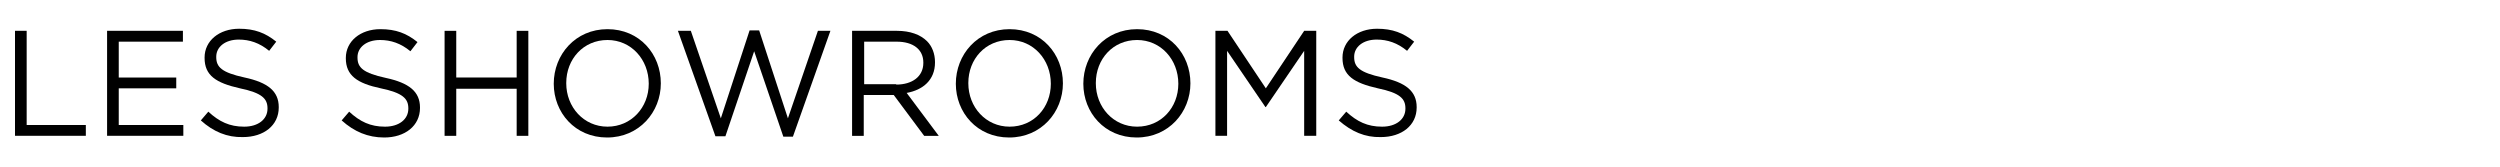 <?xml version="1.0" encoding="utf-8"?>
<!-- Generator: Adobe Illustrator 21.1.0, SVG Export Plug-In . SVG Version: 6.00 Build 0)  -->
<svg version="1.1" id="レイヤー_1" xmlns="http://www.w3.org/2000/svg" xmlns:xlink="http://www.w3.org/1999/xlink" x="0px"
	 y="0px" width="600px" height="40px" viewBox="0 0 600 40" style="enable-background:new 0 0 600 40;" xml:space="preserve">
<g>
	<g>
		<path d="M3.6,7.4h2.8V30h14.2v2.6h-17V7.4z"/>
		<path d="M25.7,7.4h18.2V10H28.5v8.6h13.8v2.6H28.5V30h15.5v2.6H25.7V7.4z"/>
		<path d="M48.2,28.9l1.8-2.1c2.6,2.4,5.1,3.6,8.6,3.6c3.4,0,5.6-1.8,5.6-4.3V26c0-2.3-1.3-3.7-6.6-4.8c-5.8-1.3-8.5-3.1-8.5-7.3
			v-0.1c0-4,3.5-6.9,8.3-6.9c3.7,0,6.3,1,8.9,3.1l-1.7,2.2c-2.3-1.9-4.7-2.7-7.3-2.7c-3.3,0-5.4,1.8-5.4,4.1v0.1
			c0,2.4,1.3,3.7,6.8,4.9c5.6,1.2,8.2,3.3,8.2,7.1v0.1c0,4.3-3.6,7.1-8.6,7.1C54.5,33,51.2,31.6,48.2,28.9z"/>
		<path d="M82,28.9l1.8-2.1c2.6,2.4,5.1,3.6,8.6,3.6c3.4,0,5.6-1.8,5.6-4.3V26c0-2.3-1.3-3.7-6.6-4.8C85.7,20,83,18.1,83,14v-0.1
			c0-4,3.5-6.9,8.3-6.9c3.7,0,6.3,1,8.9,3.1l-1.7,2.2c-2.3-1.9-4.7-2.7-7.3-2.7c-3.3,0-5.4,1.8-5.4,4.1v0.1c0,2.4,1.3,3.7,6.8,4.9
			c5.6,1.2,8.2,3.3,8.2,7.1v0.1c0,4.3-3.6,7.1-8.6,7.1C88.3,33,85,31.6,82,28.9z"/>
		<path d="M106.7,7.4h2.8v11.2h14.5V7.4h2.8v25.2h-2.8V21.3h-14.5v11.3h-2.8V7.4z"/>
		<path d="M132.9,20.1L132.9,20.1c0-7,5.2-13.1,12.9-13.1c7.7,0,12.8,6,12.8,13V20c0,6.9-5.2,13-12.9,13S132.9,27,132.9,20.1z
			 M155.7,20.1L155.7,20.1c0-5.8-4.2-10.5-9.9-10.5c-5.8,0-9.9,4.6-9.9,10.3V20c0,5.7,4.2,10.4,9.9,10.4S155.7,25.8,155.7,20.1z"/>
		<path d="M162.7,7.4h3.1l7.2,21l6.9-21.1h2.3l6.9,21.1l7.2-21h3l-9,25.4H188L181,12.3l-6.9,20.4h-2.4L162.7,7.4z"/>
		<path d="M204.5,7.4h10.8c3.1,0,5.6,0.9,7.2,2.5c1.2,1.2,1.9,3,1.9,5V15c0,4.2-2.9,6.6-6.8,7.3l7.7,10.3h-3.5l-7.3-9.8h-7.2v9.8
			h-2.8V7.4z M215.1,20.3c3.8,0,6.5-1.9,6.5-5.2V15c0-3.1-2.4-5-6.4-5h-7.8v10.2H215.1z"/>
		<path d="M229.4,20.1L229.4,20.1c0-7,5.2-13.1,12.9-13.1s12.8,6,12.8,13V20c0,6.9-5.2,13-12.9,13S229.4,27,229.4,20.1z M252.2,20.1
			L252.2,20.1c0-5.8-4.2-10.5-9.9-10.5c-5.8,0-9.9,4.6-9.9,10.3V20c0,5.7,4.2,10.4,9.9,10.4C248.1,30.4,252.2,25.8,252.2,20.1z"/>
		<path d="M260,20.1L260,20.1c0-7,5.2-13.1,12.9-13.1s12.8,6,12.8,13V20c0,6.9-5.2,13-12.9,13S260,27,260,20.1z M282.8,20.1
			L282.8,20.1c0-5.8-4.2-10.5-9.9-10.5c-5.8,0-9.9,4.6-9.9,10.3V20c0,5.7,4.2,10.4,9.9,10.4C278.7,30.4,282.8,25.8,282.8,20.1z"/>
		<path d="M291.7,7.4h2.9l9.2,13.8L313,7.4h2.9v25.2H313V12.2l-9.2,13.5h-0.1l-9.2-13.5v20.4h-2.8V7.4z"/>
		<path d="M321.3,28.9l1.8-2.1c2.6,2.4,5.1,3.6,8.6,3.6c3.4,0,5.6-1.8,5.6-4.3V26c0-2.3-1.3-3.7-6.6-4.8c-5.8-1.3-8.5-3.1-8.5-7.3
			v-0.1c0-4,3.5-6.9,8.3-6.9c3.7,0,6.3,1,8.9,3.1l-1.7,2.2c-2.3-1.9-4.7-2.7-7.3-2.7c-3.3,0-5.4,1.8-5.4,4.1v0.1
			c0,2.4,1.3,3.7,6.8,4.9c5.6,1.2,8.2,3.3,8.2,7.1v0.1c0,4.3-3.6,7.1-8.6,7.1C327.6,33,324.4,31.6,321.3,28.9z"/>
	</g>
</g>
</svg>
